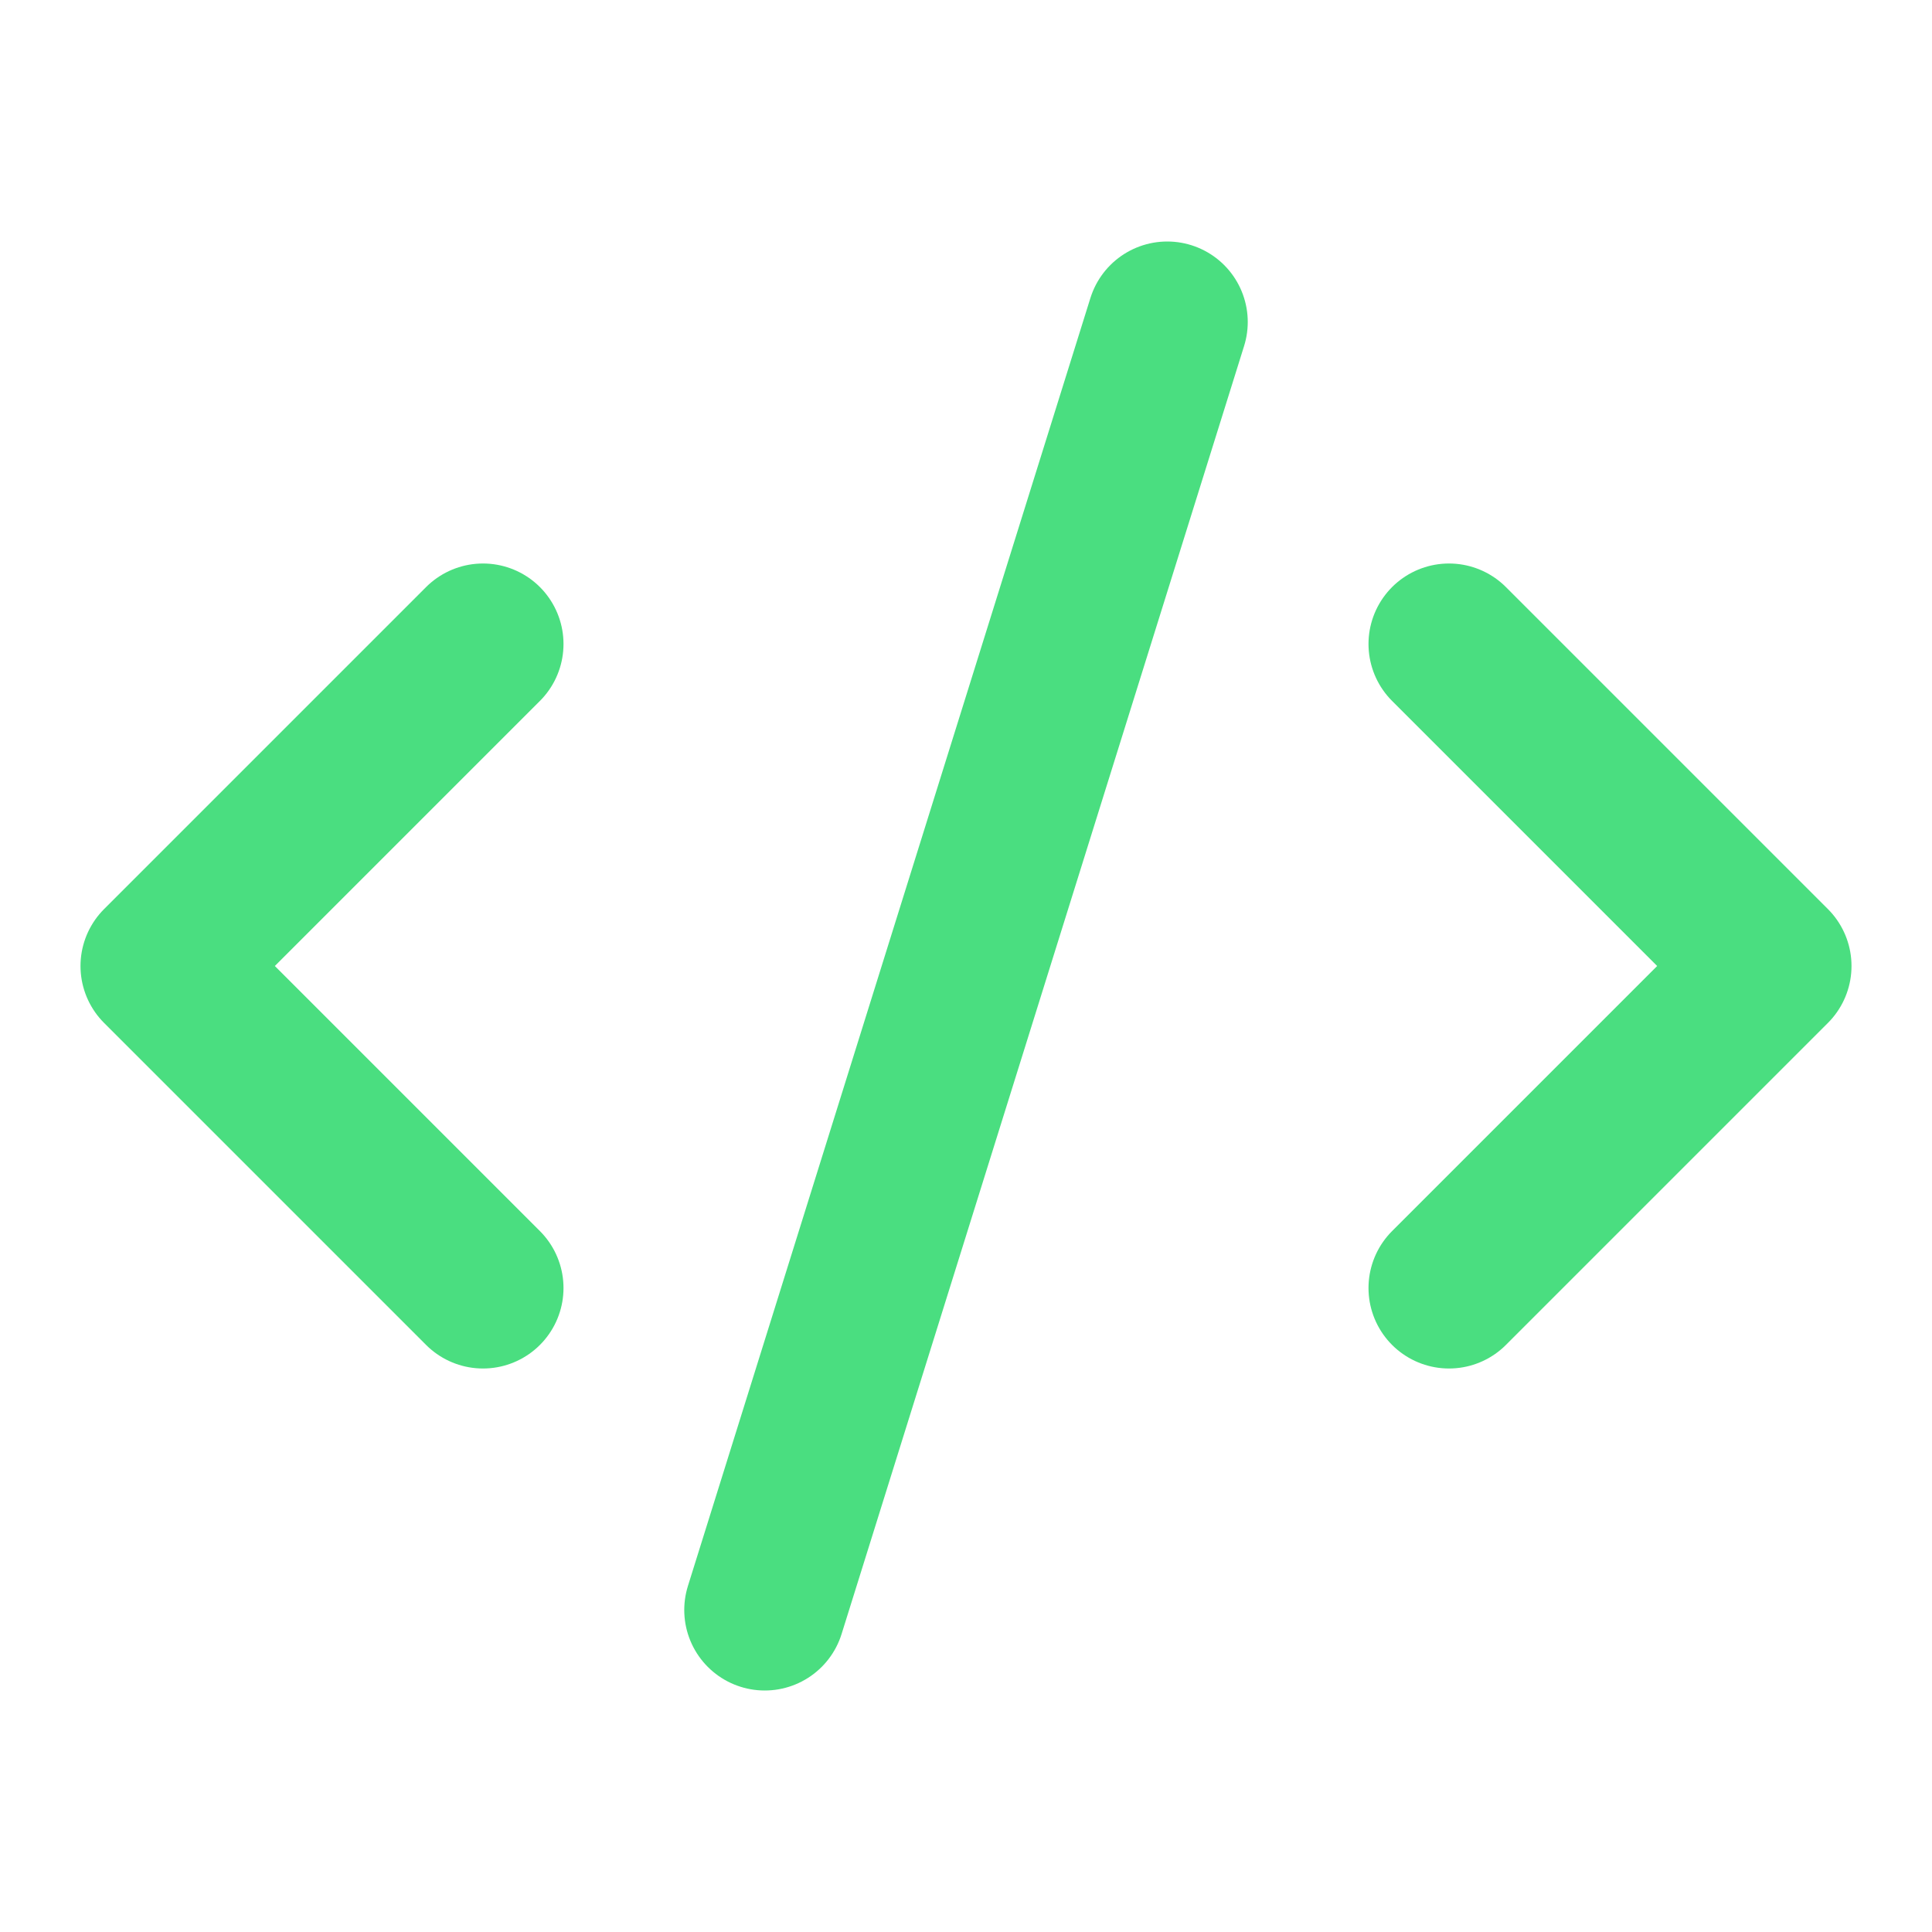 <svg xmlns="http://www.w3.org/2000/svg" width="24" height="24" viewBox="0 0 24 24" fill="none">
  <path d="m18 16 4-4-4-4" stroke="#4ade80" stroke-width="2" stroke-linecap="round" stroke-linejoin="round"/>
  <path d="m6 8-4 4 4 4" stroke="#4ade80" stroke-width="2" stroke-linecap="round" stroke-linejoin="round"/>
  <path d="m14.5 4-5 16" stroke="#4ade80" stroke-width="2" stroke-linecap="round" stroke-linejoin="round"/>
</svg> 